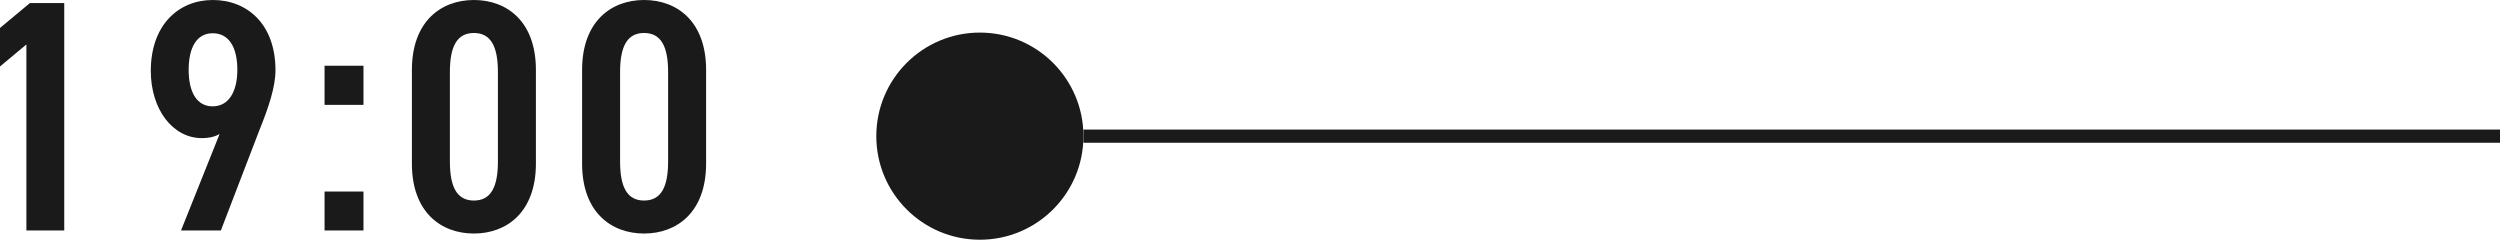 <svg id="_レイヤー_2" data-name="レイヤー 2" xmlns="http://www.w3.org/2000/svg" viewBox="0 0 189.49 18.17"><defs><style>.cls-2{fill:#1a1a1a}</style></defs><g id="_デザイン" data-name="デザイン"><circle class="cls-2" cx="74.27" cy="10.32" r="7.85"/><path class="cls-2" d="M4.87 17.47H2V3.37L0 5.04V2.12L2.27.23h2.6v17.25zm11.75-7.3c-.42.23-.85.3-1.32.3-2.2 0-3.87-2.17-3.87-5.1 0-3.47 2.1-5.37 4.7-5.37s4.75 1.82 4.75 5.32c0 1.27-.52 2.82-1.22 4.55l-2.92 7.6h-3.02l2.92-7.3zm-.5-7.65c-1.22 0-1.82 1.1-1.82 2.77s.6 2.77 1.82 2.77 1.87-1.12 1.87-2.77-.6-2.77-1.87-2.77zm11.43 5.43H24.6V4.98h2.95v2.97zm0 9.52H24.6v-2.95h2.95v2.95zm8.37.23c-2.5 0-4.7-1.62-4.7-5.3V5.3c0-3.67 2.2-5.3 4.7-5.3s4.7 1.62 4.7 5.3v7.1c0 3.67-2.2 5.3-4.7 5.3zm-1.82-5.45c0 1.95.55 2.95 1.82 2.95s1.82-1 1.82-2.95v-6.8c0-1.95-.55-2.95-1.82-2.95s-1.82 1-1.82 2.95v6.8zm14.72 5.45c-2.5 0-4.7-1.62-4.7-5.3V5.3c0-3.67 2.2-5.3 4.7-5.3s4.7 1.62 4.7 5.3v7.1c0 3.67-2.2 5.3-4.7 5.3zM47 12.25c0 1.95.55 2.95 1.82 2.95s1.82-1 1.82-2.95v-6.8c0-1.95-.55-2.95-1.82-2.95S47 3.5 47 5.45v6.8z"/><path fill="none" stroke="#1a1a1a" stroke-miterlimit="10" d="M82.12 10.32h107.37"/></g></svg>